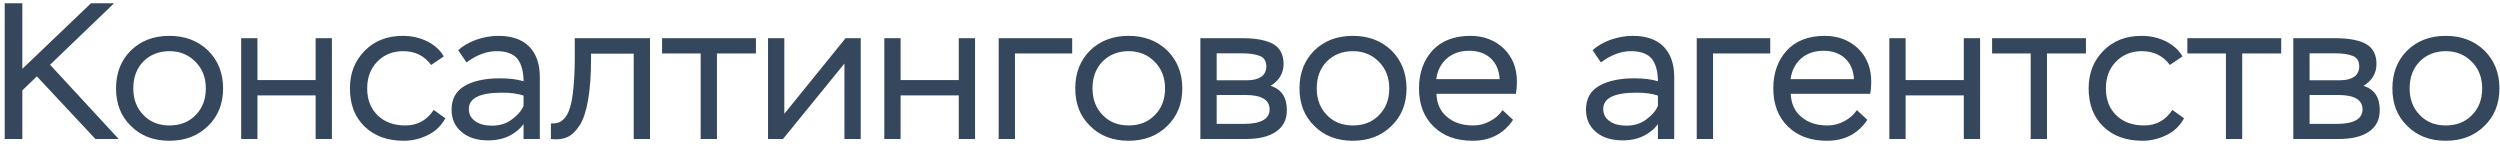 <?xml version="1.0" encoding="UTF-8"?> <svg xmlns="http://www.w3.org/2000/svg" width="214" height="13" viewBox="0 0 214 13" fill="none"> <path d="M0.402 11.9V0.28H1.912V5.891L7.789 0.28H9.764L4.286 5.542L10.162 11.9H8.17L3.157 6.538L1.912 7.733V11.9H0.402ZM9.933 7.567C9.933 6.256 10.348 5.177 11.195 4.33C12.042 3.5 13.137 3.069 14.498 3.069C15.86 3.069 16.955 3.5 17.819 4.33C18.665 5.177 19.097 6.256 19.097 7.567C19.097 8.879 18.665 9.958 17.802 10.788C16.939 11.634 15.843 12.049 14.498 12.049C13.154 12.049 12.058 11.634 11.212 10.788C10.348 9.958 9.933 8.879 9.933 7.567ZM11.411 7.567C11.411 8.497 11.693 9.244 12.274 9.841C12.838 10.439 13.585 10.738 14.498 10.738C15.412 10.738 16.159 10.456 16.739 9.858C17.32 9.277 17.619 8.514 17.619 7.567C17.619 6.638 17.32 5.874 16.723 5.277C16.125 4.679 15.395 4.38 14.498 4.38C13.602 4.38 12.855 4.679 12.274 5.26C11.693 5.857 11.411 6.621 11.411 7.567ZM27.018 11.9V8.165H22.038V11.9H20.644V3.268H22.038V6.854H27.018V3.268H28.413V11.9H27.018ZM37.125 9.41L38.121 10.124C37.789 10.738 37.308 11.219 36.644 11.551C35.98 11.883 35.283 12.049 34.569 12.049C33.174 12.049 32.062 11.651 31.216 10.838C30.369 10.024 29.954 8.928 29.954 7.567C29.954 6.272 30.369 5.21 31.216 4.347C32.046 3.5 33.141 3.069 34.486 3.069C35.249 3.069 35.963 3.235 36.594 3.55C37.225 3.882 37.69 4.297 37.988 4.828L36.909 5.559C36.328 4.779 35.532 4.38 34.519 4.38C33.623 4.38 32.876 4.679 32.295 5.277C31.714 5.874 31.431 6.638 31.431 7.567C31.431 8.53 31.73 9.294 32.328 9.875C32.925 10.456 33.722 10.738 34.702 10.738C35.731 10.738 36.528 10.306 37.125 9.41ZM39.934 5.343L39.221 4.297C39.619 3.932 40.133 3.633 40.764 3.401C41.395 3.185 42.026 3.069 42.673 3.069C43.819 3.069 44.699 3.384 45.296 3.982C45.894 4.596 46.209 5.459 46.209 6.571V11.9H44.815V10.622C44.532 11.02 44.134 11.352 43.62 11.618C43.088 11.883 42.491 12.016 41.794 12.016C40.847 12.016 40.084 11.784 39.519 11.302C38.938 10.821 38.656 10.174 38.656 9.377C38.656 8.48 39.021 7.8 39.752 7.368C40.482 6.936 41.495 6.704 42.789 6.704C43.586 6.704 44.267 6.787 44.815 6.953C44.815 6.123 44.632 5.476 44.3 5.044C43.952 4.612 43.354 4.38 42.507 4.38C41.644 4.38 40.781 4.712 39.934 5.343ZM42.126 10.755C42.773 10.755 43.337 10.588 43.819 10.223C44.3 9.875 44.632 9.493 44.815 9.061V8.181C44.333 8.015 43.719 7.933 42.972 7.933C41.08 7.933 40.133 8.397 40.133 9.327C40.133 9.775 40.316 10.124 40.681 10.373C41.047 10.638 41.528 10.755 42.126 10.755ZM54.246 11.9V4.596H50.594V4.994C50.594 6.389 50.511 7.567 50.346 8.53C50.179 9.493 49.947 10.207 49.632 10.705C49.316 11.203 48.968 11.551 48.569 11.734C48.171 11.916 47.69 11.966 47.158 11.9V10.572C47.407 10.572 47.623 10.555 47.806 10.489C47.972 10.439 48.154 10.306 48.353 10.091C48.536 9.875 48.685 9.576 48.802 9.178C48.918 8.796 49.017 8.248 49.084 7.551C49.15 6.854 49.2 6.024 49.2 5.044V3.268H55.641V11.9H54.246ZM56.674 4.579V3.268H64.708V4.579H61.371V11.9H59.977V4.579H56.674ZM67.021 11.9H65.743V3.268H67.137V9.742L72.383 3.268H73.678V11.9H72.283V5.442L67.021 11.9ZM82.071 11.9V8.165H77.091V11.9H75.696V3.268H77.091V6.854H82.071V3.268H83.465V11.9H82.071ZM85.488 11.9V3.268H91.779V4.579H86.882V11.9H85.488ZM92.042 7.567C92.042 6.256 92.457 5.177 93.303 4.33C94.15 3.5 95.246 3.069 96.607 3.069C97.968 3.069 99.064 3.5 99.927 4.33C100.773 5.177 101.205 6.256 101.205 7.567C101.205 8.879 100.773 9.958 99.91 10.788C99.047 11.634 97.951 12.049 96.607 12.049C95.262 12.049 94.167 11.634 93.32 10.788C92.457 9.958 92.042 8.879 92.042 7.567ZM93.519 7.567C93.519 8.497 93.802 9.244 94.382 9.841C94.947 10.439 95.694 10.738 96.607 10.738C97.52 10.738 98.267 10.456 98.848 9.858C99.429 9.277 99.728 8.514 99.728 7.567C99.728 6.638 99.429 5.874 98.831 5.277C98.234 4.679 97.503 4.38 96.607 4.38C95.71 4.38 94.963 4.679 94.382 5.26C93.802 5.857 93.519 6.621 93.519 7.567ZM102.752 11.9V3.268H106.338C107.533 3.268 108.43 3.45 109.011 3.783C109.575 4.114 109.874 4.679 109.874 5.476C109.874 6.272 109.492 6.903 108.762 7.351C109.691 7.634 110.156 8.331 110.156 9.427C110.156 10.24 109.841 10.854 109.226 11.269C108.612 11.701 107.732 11.9 106.604 11.9H102.752ZM106.62 8.132H104.147V10.605H106.454C107.932 10.605 108.679 10.19 108.679 9.36C108.679 8.547 107.981 8.132 106.62 8.132ZM106.288 4.563H104.147V6.87H106.77C107.268 6.87 107.666 6.771 107.965 6.571C108.247 6.372 108.396 6.073 108.396 5.675C108.396 5.243 108.214 4.944 107.865 4.795C107.5 4.646 106.985 4.563 106.288 4.563ZM111.236 7.567C111.236 6.256 111.651 5.177 112.497 4.33C113.344 3.5 114.439 3.069 115.801 3.069C117.162 3.069 118.257 3.5 119.121 4.33C119.967 5.177 120.399 6.256 120.399 7.567C120.399 8.879 119.967 9.958 119.104 10.788C118.241 11.634 117.145 12.049 115.801 12.049C114.456 12.049 113.36 11.634 112.514 10.788C111.651 9.958 111.236 8.879 111.236 7.567ZM112.713 7.567C112.713 8.497 112.995 9.244 113.576 9.841C114.141 10.439 114.888 10.738 115.801 10.738C116.714 10.738 117.461 10.456 118.042 9.858C118.623 9.277 118.921 8.514 118.921 7.567C118.921 6.638 118.623 5.874 118.025 5.277C117.427 4.679 116.697 4.38 115.801 4.38C114.904 4.38 114.157 4.679 113.576 5.26C112.995 5.857 112.713 6.621 112.713 7.567ZM128.619 9.427L129.516 10.257C128.719 11.452 127.557 12.049 126.063 12.049C124.669 12.049 123.556 11.651 122.726 10.838C121.88 10.024 121.465 8.928 121.465 7.567C121.465 6.256 121.847 5.177 122.61 4.33C123.374 3.5 124.469 3.069 125.864 3.069C127.009 3.069 127.955 3.434 128.719 4.148C129.466 4.878 129.848 5.824 129.848 6.986C129.848 7.368 129.815 7.717 129.765 8.032H122.959C122.992 8.895 123.307 9.559 123.888 10.024C124.453 10.505 125.2 10.738 126.113 10.738C126.611 10.738 127.092 10.622 127.54 10.373C127.989 10.14 128.354 9.825 128.619 9.427ZM125.764 4.347C124.967 4.347 124.337 4.579 123.839 5.011C123.341 5.459 123.042 6.04 122.942 6.771H128.37C128.321 6.007 128.072 5.426 127.607 4.994C127.142 4.563 126.528 4.347 125.764 4.347ZM137.038 5.343L136.324 4.297C136.722 3.932 137.237 3.633 137.868 3.401C138.499 3.185 139.129 3.069 139.777 3.069C140.922 3.069 141.802 3.384 142.4 3.982C142.997 4.596 143.313 5.459 143.313 6.571V11.9H141.918V10.622C141.636 11.02 141.238 11.352 140.723 11.618C140.192 11.883 139.594 12.016 138.897 12.016C137.951 12.016 137.187 11.784 136.623 11.302C136.042 10.821 135.76 10.174 135.76 9.377C135.76 8.48 136.125 7.8 136.855 7.368C137.586 6.936 138.598 6.704 139.893 6.704C140.69 6.704 141.37 6.787 141.918 6.953C141.918 6.123 141.736 5.476 141.404 5.044C141.055 4.612 140.457 4.38 139.611 4.38C138.748 4.38 137.884 4.712 137.038 5.343ZM139.229 10.755C139.876 10.755 140.441 10.588 140.922 10.223C141.404 9.875 141.736 9.493 141.918 9.061V8.181C141.437 8.015 140.823 7.933 140.076 7.933C138.183 7.933 137.237 8.397 137.237 9.327C137.237 9.775 137.42 10.124 137.785 10.373C138.15 10.638 138.631 10.755 139.229 10.755ZM145.241 11.9V3.268H151.533V4.579H146.636V11.9H145.241ZM158.95 9.427L159.846 10.257C159.05 11.452 157.888 12.049 156.394 12.049C154.999 12.049 153.887 11.651 153.057 10.838C152.21 10.024 151.795 8.928 151.795 7.567C151.795 6.256 152.177 5.177 152.941 4.33C153.704 3.5 154.8 3.069 156.194 3.069C157.34 3.069 158.286 3.434 159.05 4.148C159.797 4.878 160.178 5.824 160.178 6.986C160.178 7.368 160.145 7.717 160.095 8.032H153.289C153.323 8.895 153.638 9.559 154.219 10.024C154.783 10.505 155.53 10.738 156.443 10.738C156.941 10.738 157.423 10.622 157.871 10.373C158.319 10.14 158.684 9.825 158.95 9.427ZM156.095 4.347C155.298 4.347 154.667 4.579 154.169 5.011C153.671 5.459 153.372 6.04 153.273 6.771H158.701C158.651 6.007 158.402 5.426 157.937 4.994C157.473 4.563 156.858 4.347 156.095 4.347ZM168.102 11.9V8.165H163.122V11.9H161.728V3.268H163.122V6.854H168.102V3.268H169.497V11.9H168.102ZM170.523 4.579V3.268H178.558V4.579H175.221V11.9H173.827V4.579H170.523ZM185.958 9.41L186.954 10.124C186.622 10.738 186.14 11.219 185.476 11.551C184.812 11.883 184.115 12.049 183.401 12.049C182.007 12.049 180.895 11.651 180.048 10.838C179.202 10.024 178.787 8.928 178.787 7.567C178.787 6.272 179.202 5.21 180.048 4.347C180.878 3.5 181.974 3.069 183.318 3.069C184.082 3.069 184.796 3.235 185.427 3.55C186.057 3.882 186.522 4.297 186.821 4.828L185.742 5.559C185.161 4.779 184.364 4.38 183.352 4.38C182.455 4.38 181.708 4.679 181.127 5.277C180.546 5.874 180.264 6.638 180.264 7.567C180.264 8.53 180.563 9.294 181.16 9.875C181.758 10.456 182.555 10.738 183.534 10.738C184.563 10.738 185.36 10.306 185.958 9.41ZM187.237 4.579V3.268H195.271V4.579H191.934V11.9H190.54V4.579H187.237ZM196.306 11.9V3.268H199.891C201.086 3.268 201.983 3.45 202.564 3.783C203.128 4.114 203.427 4.679 203.427 5.476C203.427 6.272 203.045 6.903 202.315 7.351C203.244 7.634 203.709 8.331 203.709 9.427C203.709 10.24 203.394 10.854 202.78 11.269C202.165 11.701 201.286 11.9 200.157 11.9H196.306ZM200.173 8.132H197.7V10.605H200.007C201.485 10.605 202.232 10.19 202.232 9.36C202.232 8.547 201.535 8.132 200.173 8.132ZM199.841 4.563H197.7V6.87H200.323C200.821 6.87 201.219 6.771 201.518 6.571C201.8 6.372 201.95 6.073 201.95 5.675C201.95 5.243 201.767 4.944 201.418 4.795C201.053 4.646 200.539 4.563 199.841 4.563ZM204.789 7.567C204.789 6.256 205.204 5.177 206.051 4.33C206.897 3.5 207.993 3.069 209.354 3.069C210.715 3.069 211.811 3.5 212.674 4.33C213.521 5.177 213.952 6.256 213.952 7.567C213.952 8.879 213.521 9.958 212.657 10.788C211.794 11.634 210.699 12.049 209.354 12.049C208.009 12.049 206.914 11.634 206.067 10.788C205.204 9.958 204.789 8.879 204.789 7.567ZM206.266 7.567C206.266 8.497 206.549 9.244 207.13 9.841C207.694 10.439 208.441 10.738 209.354 10.738C210.267 10.738 211.014 10.456 211.595 9.858C212.176 9.277 212.475 8.514 212.475 7.567C212.475 6.638 212.176 5.874 211.578 5.277C210.981 4.679 210.25 4.38 209.354 4.38C208.458 4.38 207.711 4.679 207.13 5.26C206.549 5.857 206.266 6.621 206.266 7.567Z" fill="#35475C"></path> </svg> 